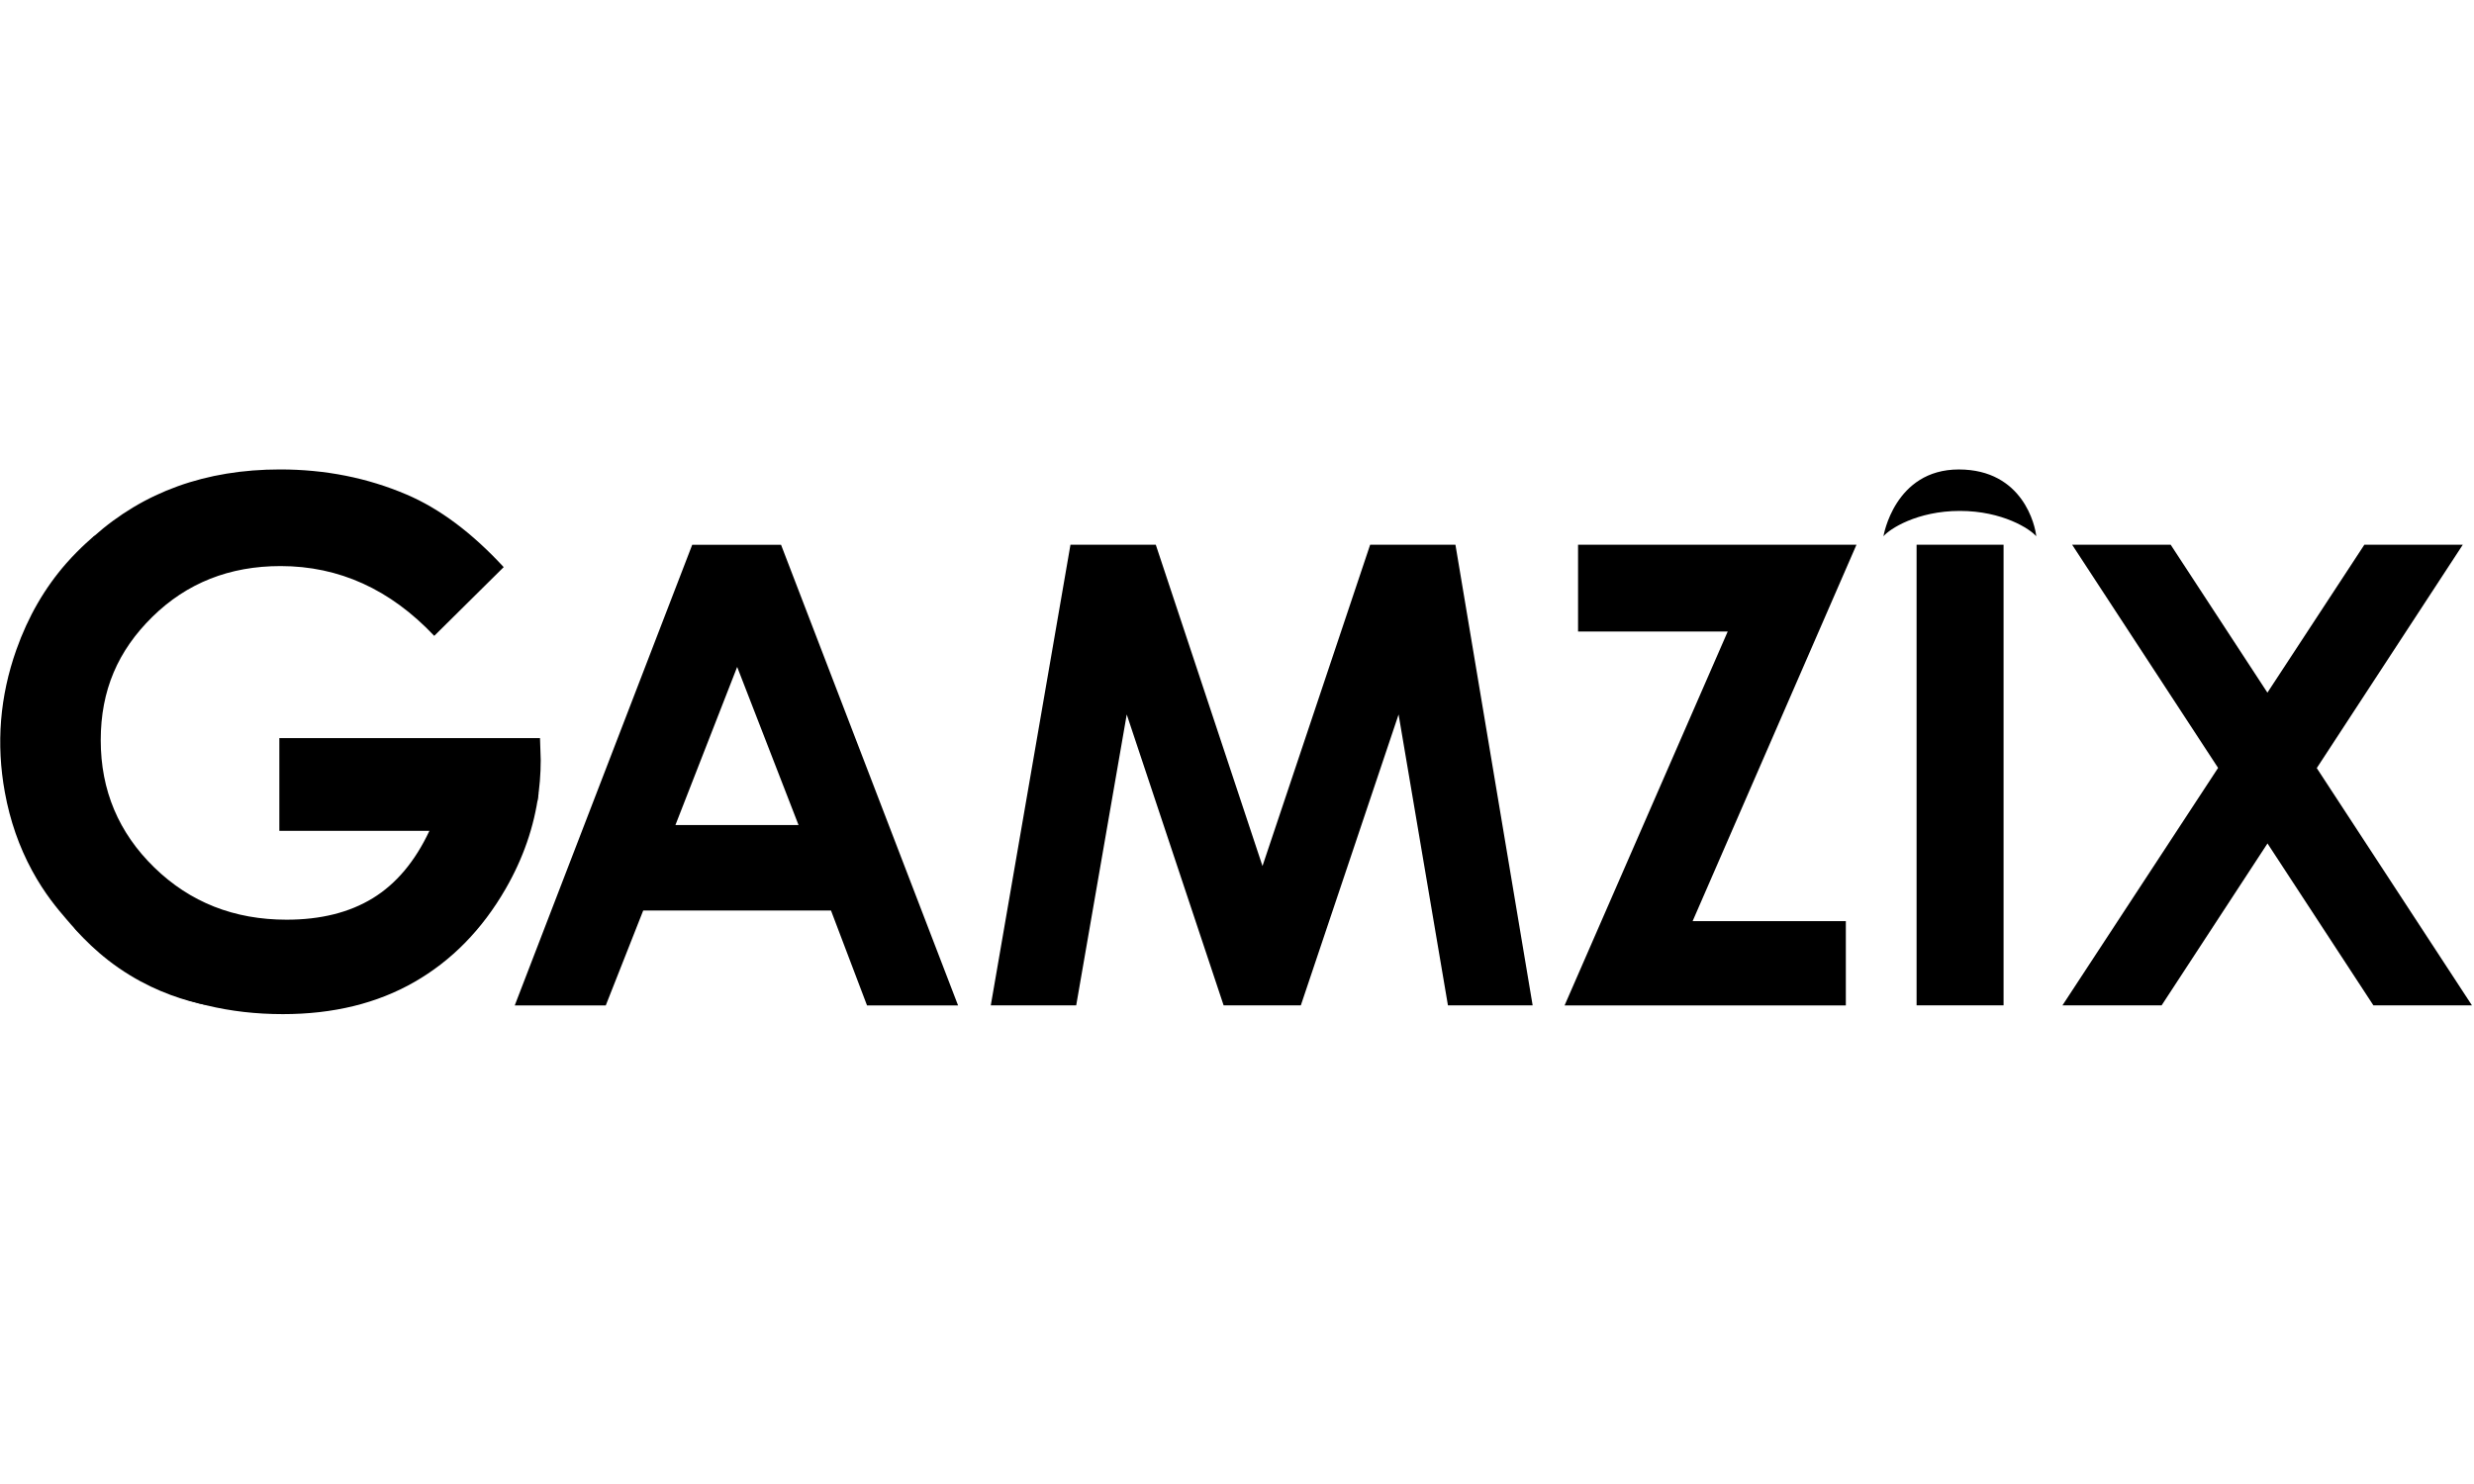<?xml version="1.0"?>
<svg xmlns="http://www.w3.org/2000/svg" width="60" height="36" viewBox="0 0 549 121" fill="none">
<path d="M119.832 59.635L61.988 59.635L61.988 80.218H95.288C92.104 87.001 87.918 91.984 82.727 95.168C77.536 98.351 71.159 99.941 63.593 99.941C51.96 99.941 42.177 96.08 34.247 88.359C26.316 80.638 22.353 71.221 22.353 60.11C22.353 49 26.175 40.233 33.814 32.718C41.454 25.207 50.933 21.449 62.253 21.449C75.238 21.449 86.609 26.612 96.362 36.943L111.774 21.681C104.738 14.062 97.548 8.689 90.2 5.562C81.503 1.851 72.152 0 62.146 0C45.682 0 31.889 4.975 20.753 14.911C20.804 15.241 20.753 15.626 20.581 15.896C20.581 15.896 20.581 15.905 20.573 15.909C20.509 16.68 19.888 17.242 19.118 17.276C19.084 17.276 19.045 17.276 19.011 17.276C19.011 17.276 19.006 17.28 19.002 17.285C17.367 18.651 16.015 20.275 14.761 21.993C14.483 24.659 11.859 26.574 10.173 28.588C9.852 29.218 9.527 29.843 9.185 30.451C8.26 32.088 7.725 33.828 7.177 35.619C6.668 37.286 6.013 38.875 5.406 40.503C4.147 43.88 3.651 47.419 2.581 50.847C2.008 52.676 1.276 54.497 1.16 56.425C1.045 58.324 1.105 60.192 0.779 62.077C0.758 62.197 0.719 62.3 0.668 62.403C2.483 74.623 6.437 86.62 13.781 96.676C20.337 105.648 30.121 111.827 40.272 115.979C50.852 120.306 62.993 121.017 74.206 119.179C85.085 117.401 95.571 112.881 102.962 104.478C110.468 95.939 115.493 85.698 118.274 74.704C118.42 74.126 118.801 73.808 119.242 73.701C119.742 70.685 119.991 67.617 119.991 64.498L119.832 59.648V59.635Z" fill="black"/>
<path d="M119.512 71.933C118.536 79.29 116.092 86.351 112.185 93.121C106.972 102.149 100.223 109.035 91.938 113.782C83.652 118.529 73.933 120.903 62.78 120.903C50.848 120.903 40.2 118.307 30.849 113.118C25.469 110.131 20.736 106.417 16.649 101.973C15.78 101.026 24.592 104.056 38.308 105.153C49.264 106.031 63.785 105.487 75.811 102.106C88.043 98.666 99.504 91.639 107.255 84.972C115.45 77.923 119.593 71.329 119.512 71.938V71.933Z" fill="black"/>
<path d="M45.964 118.937C41.06 117.952 35.012 116.041 28.841 112.279C21.826 108.007 17.568 103.127 14.679 99.767C12.792 97.574 9.903 94.18 7.121 89.051C4.237 83.734 2.221 77.941 1.079 71.677C-0.886 60.918 -0.034 50.36 3.633 40.013C6.227 32.695 9.908 26.315 14.675 20.877C17.825 17.287 21.001 14.682 21.001 14.682C21.001 14.682 18.655 25.128 16.841 38.346C14.264 57.079 18.664 73.978 18.664 73.978C21.711 86.262 26.633 94.956 28.73 98.418C34.542 108.033 41.137 114.725 45.968 118.933L45.964 118.937Z" fill="black"/>
<path d="M153.608 16.725H173.321L212.6 118.966H192.396L184.405 97.907H142.734L134.427 118.966H114.227L153.608 16.725ZM163.584 43.834L149.881 78.934H177.203L163.584 43.834Z" fill="black"/>
<path d="M237.543 16.719L256.48 16.719L280.156 88.029L304.045 16.719L322.974 16.719L340.106 118.961H321.31L310.358 54.39L288.664 118.961H271.532L250.031 54.39L238.818 118.961H219.863L237.543 16.719Z" fill="black"/>
<path d="M350.178 16.719L411.964 16.719L375.604 100.266H409.606V118.965H347.195L383.393 35.974H350.183V16.723L350.178 16.719Z" fill="black"/>
<path d="M425.305 16.711H444.606V118.953H425.305V16.711Z" fill="black"/>
<path d="M459.825 16.719H481.694L503.157 49.544L524.666 16.719H546.51L514.108 66.289L548.547 118.961H526.678L503.174 83.016L479.678 118.961H457.672L492.213 66.25L459.829 16.719H459.825Z" fill="black"/>
<path d="M451.857 14.839C451.669 12.616 448.968 0.006 434.67 0.006C420.371 0.006 417.953 14.839 417.953 14.839C419.28 13.233 425.413 9.209 434.905 9.209C444.398 9.209 450.53 13.237 451.857 14.839Z" fill="black"/>
</svg>
